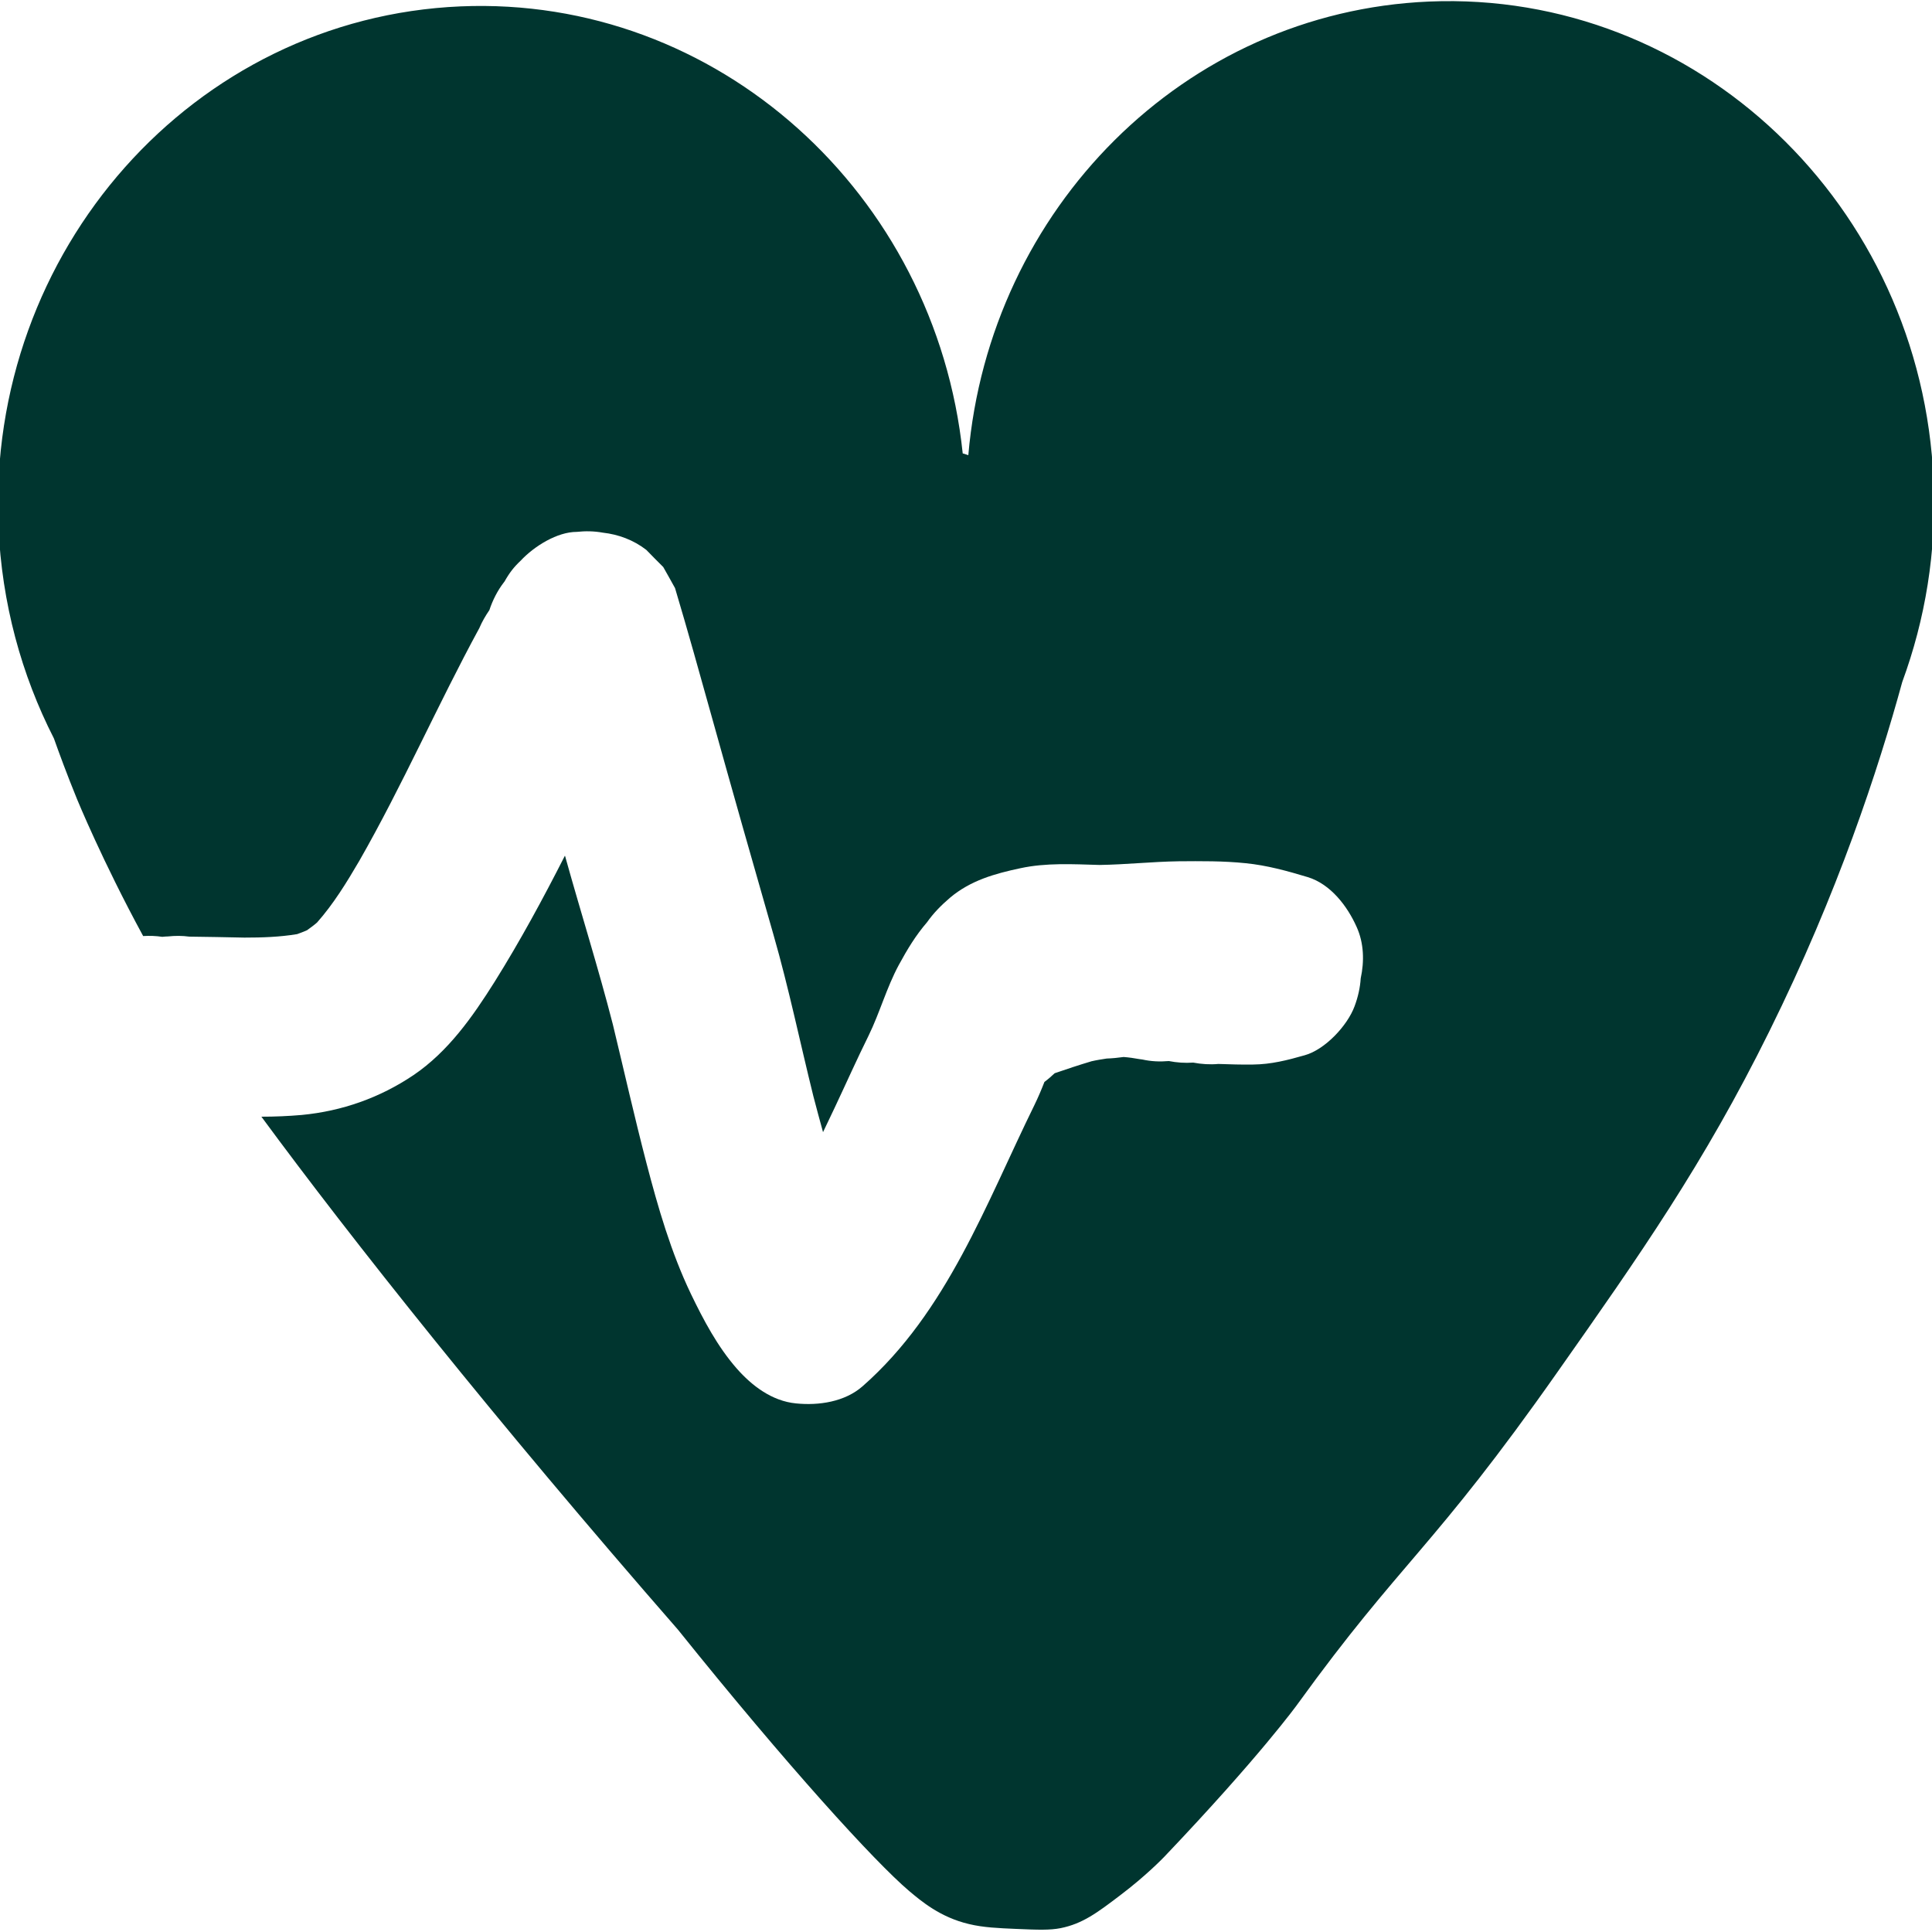 <?xml version="1.0" encoding="utf-8"?>
<!-- Generator: Adobe Illustrator 27.2.0, SVG Export Plug-In . SVG Version: 6.00 Build 0)  -->
<svg version="1.1" id="Layer_1" xmlns="http://www.w3.org/2000/svg" xmlns:xlink="http://www.w3.org/1999/xlink" x="0px" y="0px"
	 viewBox="0 0 1000 1000" style="enable-background:new 0 0 1000 1000;" xml:space="preserve">
<style type="text/css">
	.st0{fill:#00352F;}
</style>
<path class="st0" d="M1000.8,248.9C994.8,106.1,877.9-5,739.7,0.8C612.8,6.2,512.2,108.3,501.2,235.6c-1-0.3-1.9-0.7-2.9-0.9
	C484.2,100,371.2-2.3,238.4,3.3C100.2,9.2-6.9,129.7-0.8,272.6c1.7,39.6,11.9,76.7,28.7,109.6c2.6,7.3,6.6,18.3,12,31.5
	c0,0,13.1,32,34.2,70.8c3.3-0.2,6.6-0.1,9.9,0.4c1-0.1,2-0.2,2.9-0.2c3.8-0.4,7.4-0.4,11.1,0.1c9.5,0.1,19,0.3,28.5,0.5
	c9.1,0,18.3-0.3,27.3-1.8c1.7-0.6,3.5-1.3,5.1-2c1.8-1.3,3.6-2.6,5.2-4c8.5-9.6,15.3-20.7,21.8-31.8c22.5-39.3,40.6-80.9,62.2-120.6
	c1.4-3.3,3.2-6.4,5.2-9.3c1.7-5.2,4.3-10.2,7.3-14.1c0.2-0.3,0.4-0.5,0.6-0.8c1.1-2,2.4-4,3.7-5.7c1.3-1.7,2.9-3.4,4.6-5
	c7.1-7.6,19-14.9,29-14.9c4.6-0.5,9.1-0.4,13.5,0.4c8.1,0.9,15.9,3.8,22.5,8.9c2.9,3,5.8,5.9,8.8,8.9c2,3.6,4.1,7.2,6.1,10.9
	c6.6,22.1,12.8,44.4,19,66.6c10.5,37.7,21.2,75.4,32,113c7.9,27.5,13.7,55.6,20.6,83.4c1.6,6.2,3.3,12.4,5,18.6c2-4.2,4-8.4,6-12.6
	c5.9-12.5,11.5-25.1,17.6-37.4c5.8-11.9,9.3-24.8,15.6-36.5c4.5-8.3,8.9-15.5,14.6-22.1c3.3-4.7,7.3-8.8,12-12.8
	c10.6-8.9,23.1-12.4,36.3-15.2c13.3-2.9,27.3-2.1,41-1.7c13.6-0.2,27.3-1.7,40.9-1.9c11.6-0.1,23.3-0.2,34.8,1
	c11,1.1,21.5,4,32.1,7.2c11.8,3.6,20.5,15,25.3,25.8c3.8,8.4,4,17.8,2.1,26.6c-0.3,4.8-1.4,9.7-3.2,14.5
	c-3.7,10-15.3,22.4-25.8,25.3c-9.1,2.6-17.4,4.7-26.7,4.8c-6,0.1-12-0.1-18-0.3c-4.4,0.4-8.7,0.1-13-0.7c-4.3,0.3-8.5,0-12.6-0.8
	c-4.7,0.4-9.2,0.2-13.7-0.8c-0.5-0.1-1-0.1-1.5-0.2c-2.7-0.5-5.5-0.9-8.2-1.1c-2.9,0.4-5.9,0.7-8.8,0.8c-2.6,0.4-5.2,0.8-7.8,1.4
	c-6.4,1.9-12.7,4-19.1,6.2c-1.6,1.5-3.4,3.1-5.3,4.5c-1.6,4.1-3.3,8.1-5.2,12c-25,50.9-45.2,107.1-88.9,145.5
	c-9.2,8.1-22.7,10.1-34.5,8.9c-12.4-1.2-22.8-9.1-30.7-18.1c-9.9-11.3-17.2-25.1-23.7-38.6c-10.3-21.5-17-44.7-23-67.7
	c-6.2-23.8-11.6-47.8-17.4-71.8c-7.4-28.8-16.4-57.3-24.4-86c-0.1-0.4-0.2-0.9-0.4-1.3c-11.3,22.2-23.2,44.2-36.4,65.3
	c-11.4,18.1-24,36.1-42,48.3c-17.4,11.7-36.9,18.6-57.8,20.6c-6.9,0.6-13.9,0.9-20.9,0.9c46.3,62.9,120.4,156.4,215.6,265.5
	c56.6,70.5,101.9,120.2,119.7,135.3c6.1,5.1,16,13.6,31,17.1c7.5,1.8,15.2,2.1,24.3,2.5c11.6,0.5,17.4,0.7,23.1-0.4
	c11.3-2.3,18.7-7.8,30.8-17c13.5-10.2,22.3-19.4,22.8-19.9c49.6-52.1,68.9-78.9,68.9-78.9c54.3-75.1,69.8-79.7,134.9-172.4
	c42.2-60,75.4-107.2,109.4-176c35.6-71.9,56.4-135.6,68.8-180.8C996.5,320.6,1002.4,285.5,1000.8,248.9z M561.8,815.7
	c-0.5-0.9-1-1.9-1.4-2.8c2.1-0.9,4.2-2,6.2-3.2C565,811.7,563.5,813.7,561.8,815.7z"/>
<rect x="523.2" y="783.1" class="st0" width="83.5" height="65.7"/>
</svg>
